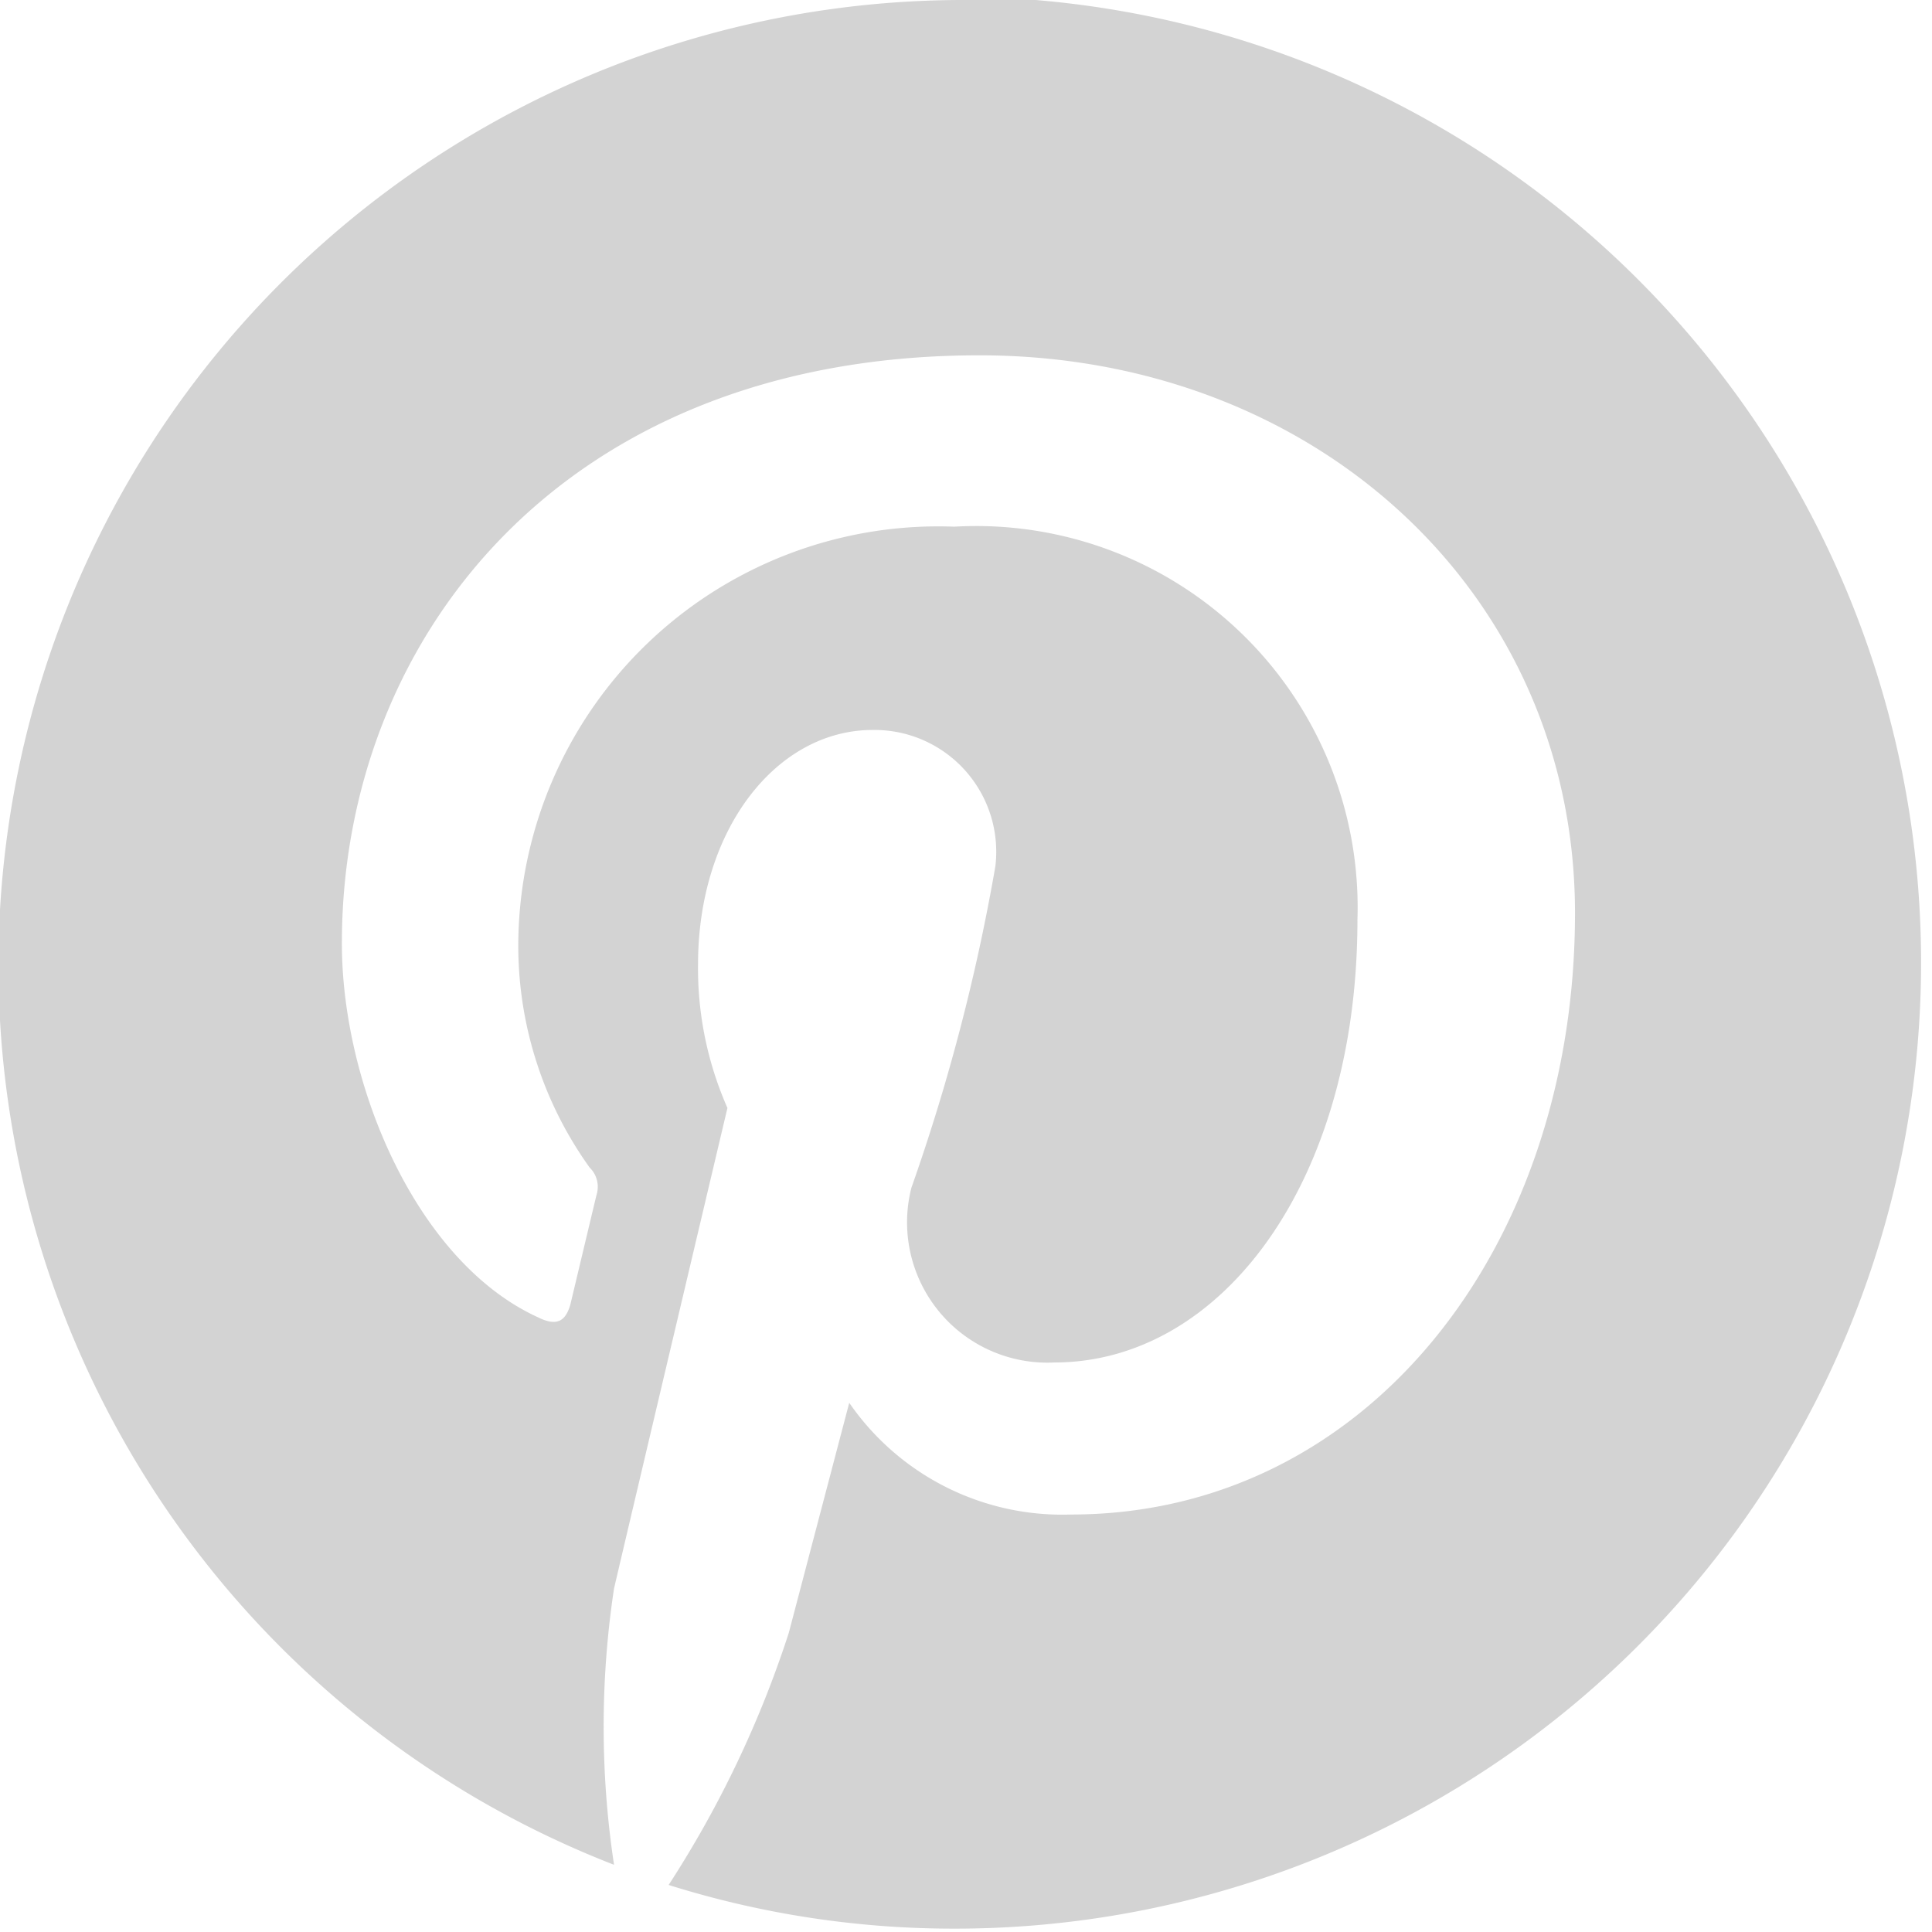 <svg width="23" id="Layer_1" data-name="Layer 1" xmlns="http://www.w3.org/2000/svg" viewBox="0 0 23 23"><defs><style>.cls-1{fill:#cbcbcb;opacity:0.85;}</style></defs><title>footer-pinterest</title><path class="cls-1" d="M528.6,114.28a11.49,11.49,0,0,0-4.19,22.2,11,11,0,0,1,0-3.29c.21-.9,1.35-5.72,1.35-5.72a4.11,4.11,0,0,1-.35-1.71c0-1.6.93-2.79,2.08-2.79a1.45,1.45,0,0,1,1.46,1.62,23.56,23.56,0,0,1-1,3.83,1.67,1.67,0,0,0,1.7,2.08c2,0,3.61-2.16,3.61-5.27a4.54,4.54,0,0,0-4.8-4.68,5,5,0,0,0-5.19,5,4.53,4.53,0,0,0,.85,2.63.32.32,0,0,1,.08.33l-.31,1.3c-.06.21-.17.26-.39.15-1.44-.66-2.33-2.76-2.33-4.45,0-3.63,2.63-7,7.59-7,4,0,7.09,2.84,7.09,6.64,0,4-2.49,7.16-6,7.16a3.08,3.08,0,0,1-2.64-1.33l-.72,2.74a12.69,12.69,0,0,1-1.43,3,11.31,11.31,0,0,0,3.41.52,11.5,11.5,0,0,0,0-23Z" transform="translate(-517.1 -114.28)"/></svg>